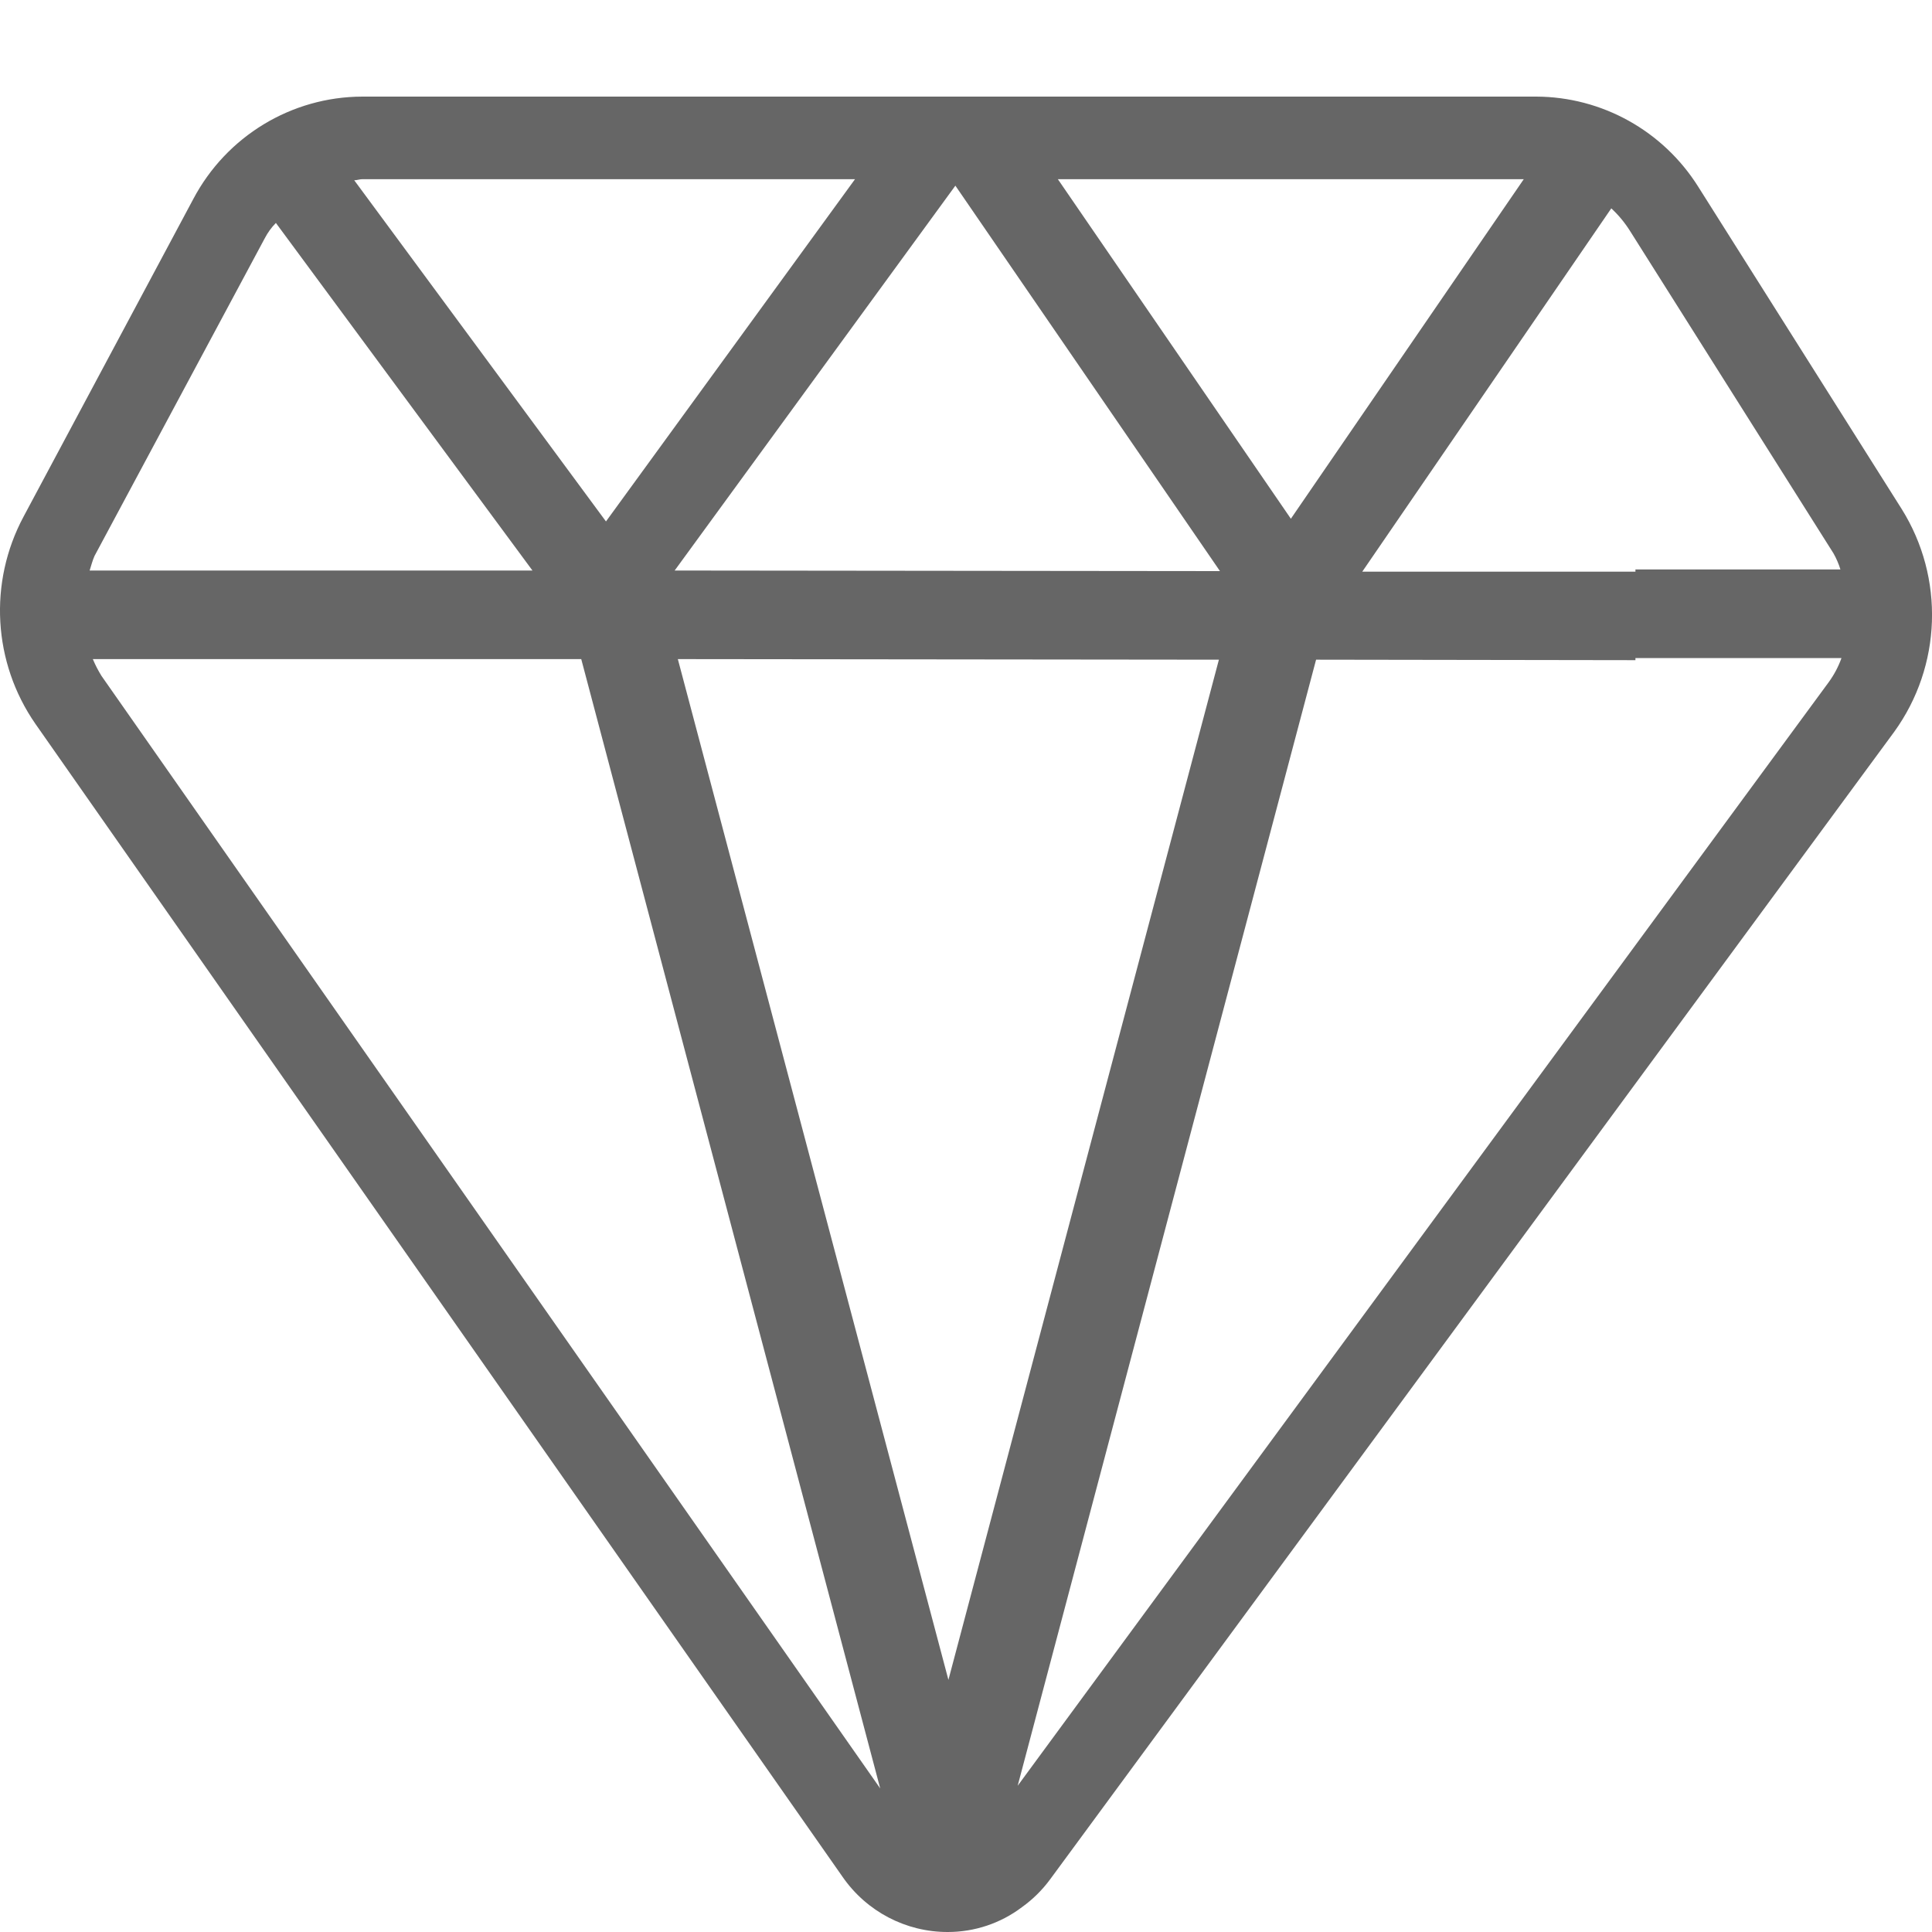 <?xml version="1.0" encoding="UTF-8"?>
<svg width="20px" height="20px" viewBox="0 0 20 20" version="1.1" xmlns="http://www.w3.org/2000/svg" xmlns:xlink="http://www.w3.org/1999/xlink">
    <!-- Generator: Sketch 63.1 (92452) - https://sketch.com -->
    <title>核心价值观</title>
    <desc>Created with Sketch.</desc>
    <g id="页面-1" stroke="none" stroke-width="1" fill="none" fill-rule="evenodd">
        <g id="核心价值观" fill="#666666" fill-rule="nonzero">
            <path d="M19.608,7.577 L10.873,19.452 C10.791,19.564 10.692,19.662 10.579,19.743 C10.358,19.91 10.089,20 9.812,20 C9.378,20.001 8.971,19.788 8.723,19.43 L0.367,7.494 C-0.074,6.859 -0.121,6.029 0.244,5.348 L2,2.062 C2.344,1.41 3.017,1.002 3.75,1 L15.902,1 C16.583,1.002 17.216,1.354 17.58,1.933 L19.686,5.269 C20.132,5.982 20.101,6.896 19.608,7.577 L19.608,7.577 Z M9.89,1.922 L6.984,5.906 L12.629,5.912 L9.89,1.922 Z M13.363,5.37 L15.774,1.855 L10.951,1.855 L13.363,5.37 Z M7.017,6.823 L9.818,17.39 L12.618,6.829 L7.017,6.823 Z M9.112,18.514 L6.017,6.823 L0.961,6.823 C0.986,6.883 1.016,6.941 1.05,6.996 L9.112,18.514 Z M0.978,5.756 C0.956,5.806 0.944,5.856 0.928,5.906 L5.512,5.906 L2.856,2.308 C2.809,2.355 2.77,2.41 2.739,2.47 L0.978,5.756 Z M3.75,1.855 C3.723,1.855 3.695,1.866 3.667,1.866 L6.273,5.398 L8.851,1.855 L3.75,1.855 Z M16.874,2.391 C16.82,2.305 16.755,2.226 16.68,2.157 L14.102,5.918 L16.93,5.918 L16.93,6.834 L13.624,6.829 L10.535,18.486 L18.93,7.063 C18.986,6.986 19.031,6.902 19.063,6.812 L16.93,6.812 L16.93,5.895 L19.052,5.895 C19.034,5.837 19.01,5.781 18.98,5.728 L16.874,2.391 Z" id="形状"></path>
        </g>
    </g>
</svg>